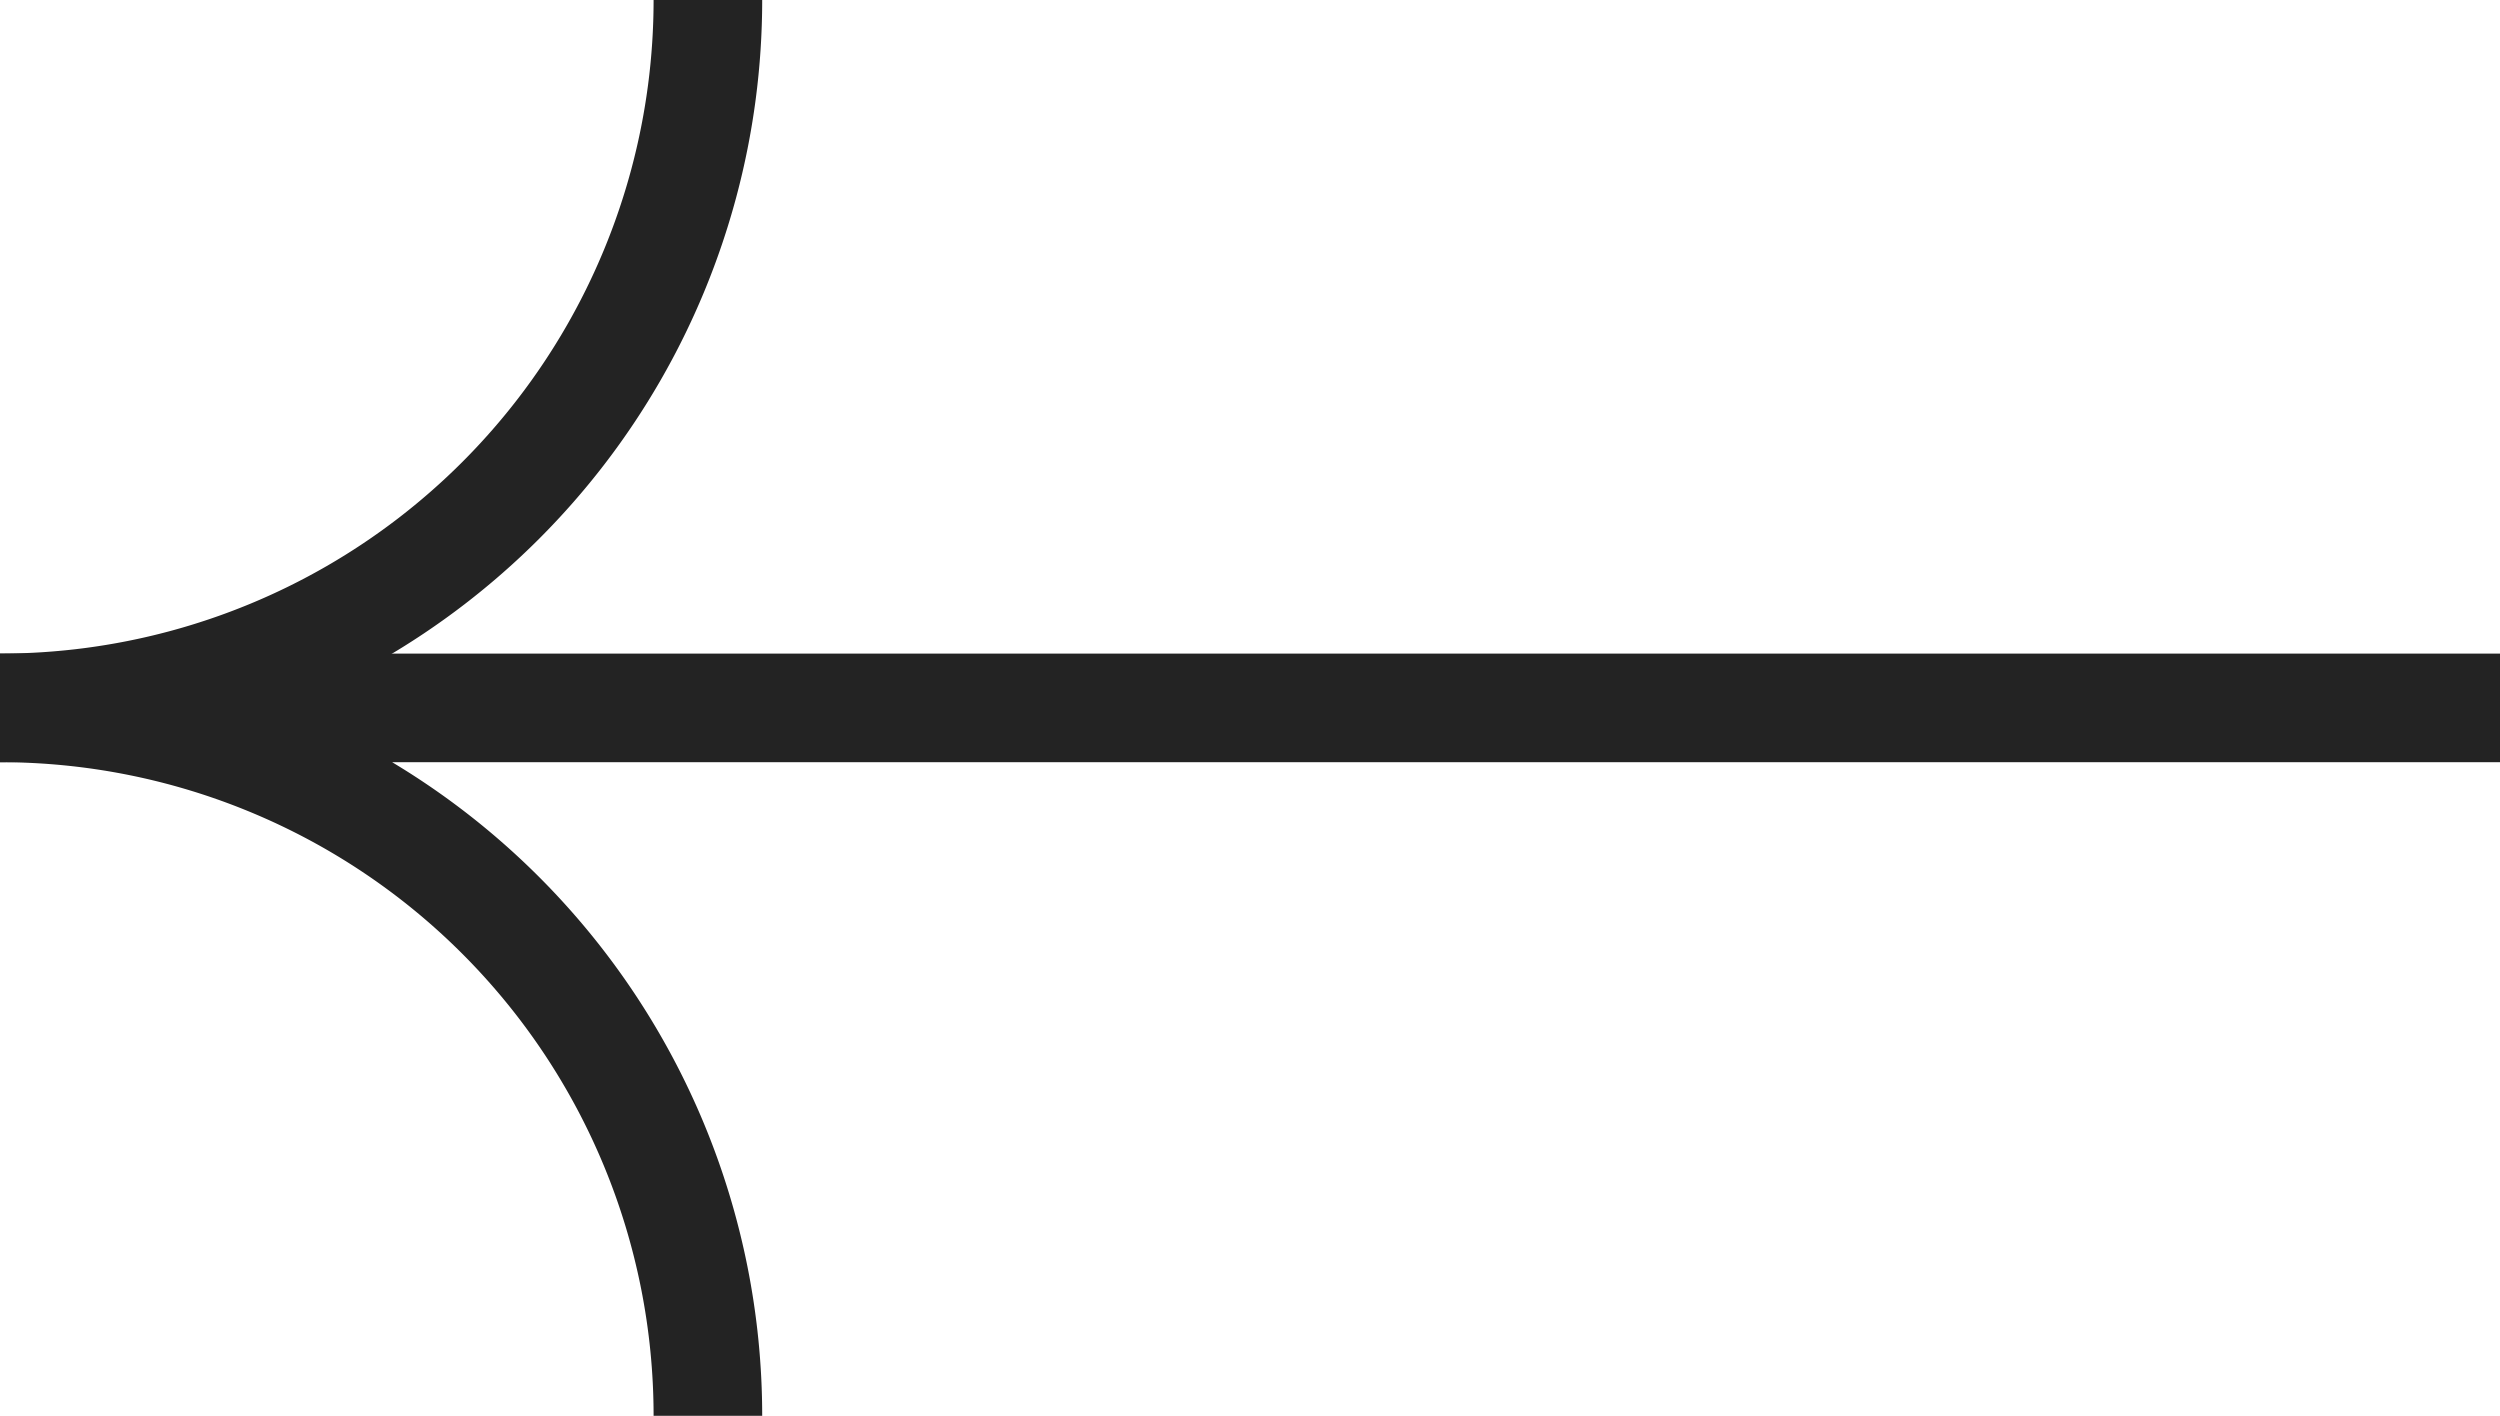 <svg xmlns="http://www.w3.org/2000/svg" width="23.019" height="13.036" viewBox="0 0 23.019 13.036">
  <g id="Group_284" data-name="Group 284" transform="translate(0 0)">
    <g id="Group_67" data-name="Group 67" transform="translate(0 0)">
      <g id="Group_65" data-name="Group 65" transform="translate(0 0)">
        <g id="Group_22" data-name="Group 22">
          <path id="Path_5" data-name="Path 5" d="M1154.055,6.519A6.518,6.518,0,0,0,1160.573,0" transform="translate(-1154.055 -0.001)" fill="none" stroke="#232323" stroke-miterlimit="10" stroke-width="1"/>
          <path id="Path_6" data-name="Path 6" d="M69.108,137.553a6.518,6.518,0,0,0-6.518-6.518H85.609" transform="translate(-62.59 -124.517)" fill="none" stroke="#232323" stroke-miterlimit="10" stroke-width="1"/>
        </g>
      </g>
    </g>
  </g>
</svg>
